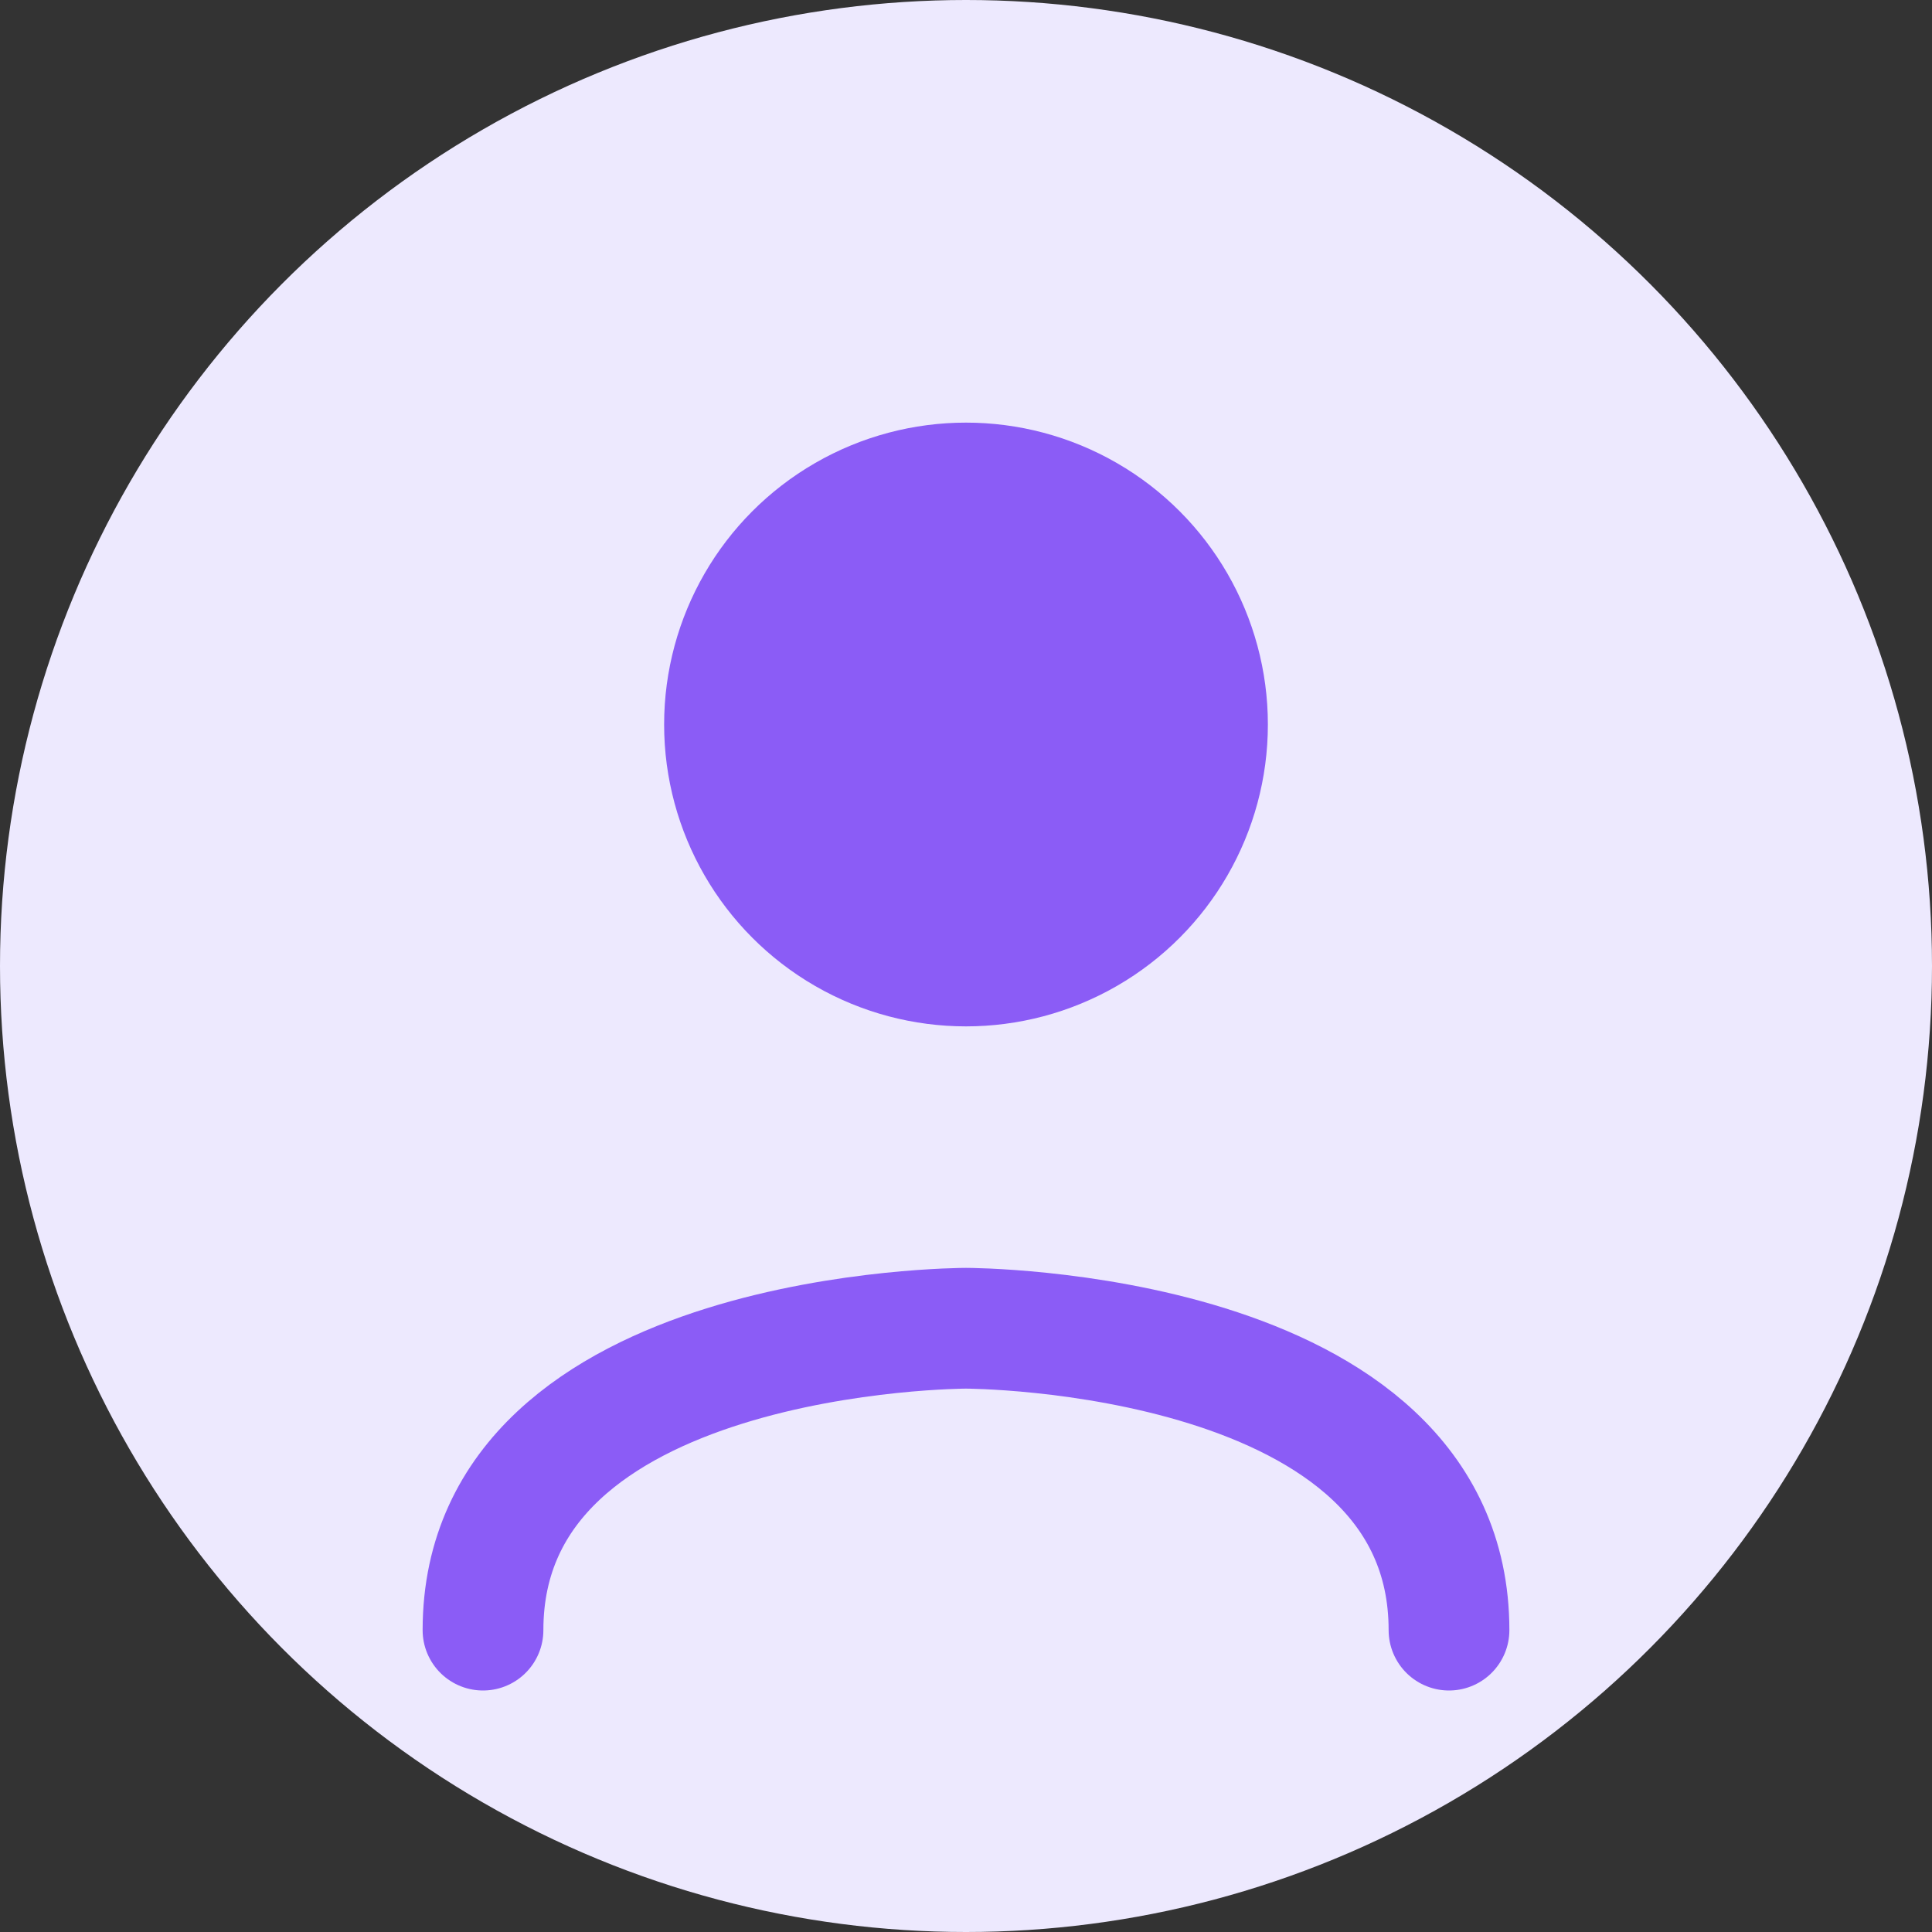 <svg width="64" height="64" viewBox="0 0 64 64" fill="none" xmlns="http://www.w3.org/2000/svg">
  <rect x="0" y="0" width="64" height="64" fill="#333333" stroke="none"/>
  <circle cx="32" cy="32" r="32" fill="#EDE9FE"/>
  <circle cx="32" cy="24" r="10" fill="#8B5CF6"/>
  <path d="M16 54C16 44 32 44 32 44C32 44 48 44 48 54" stroke="#8B5CF6" stroke-width="4" stroke-linecap="round"/>
</svg> 